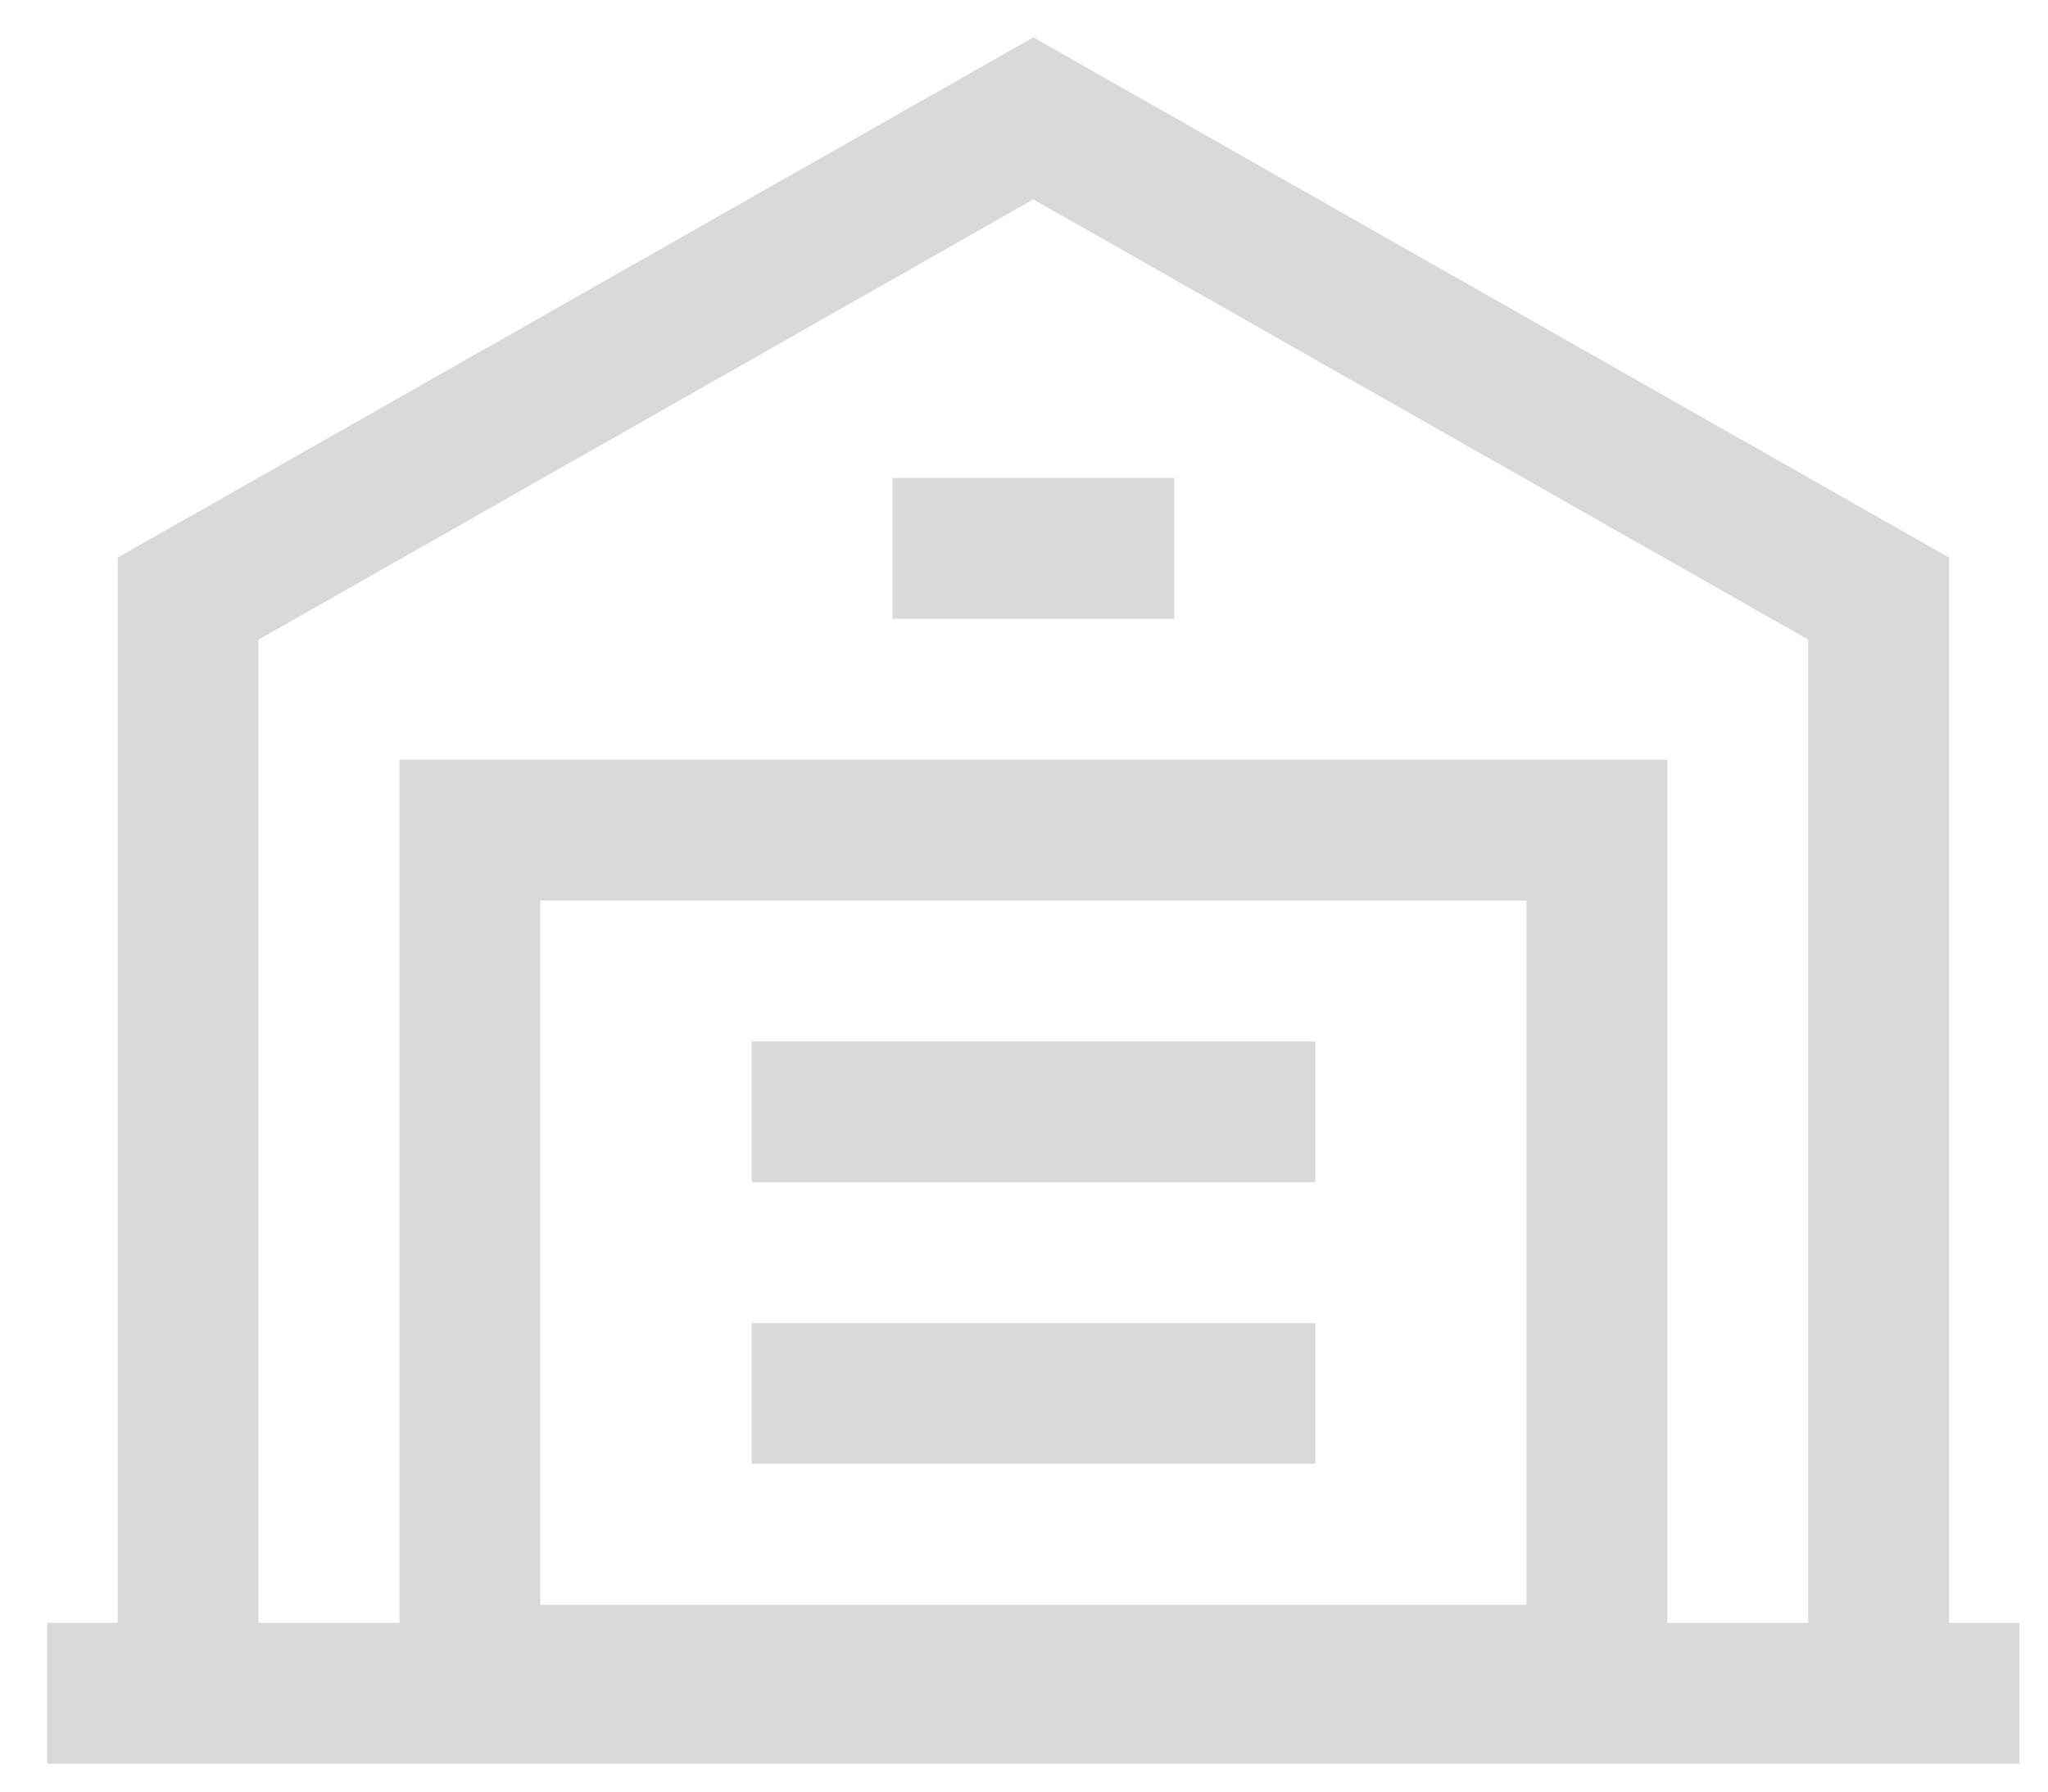 <svg width="32" height="28" viewBox="0 0 32 28" fill="none" xmlns="http://www.w3.org/2000/svg">
<path d="M13.945 7.47H18.348V9.671H13.945V7.47Z" fill="#D9D9D9"/>
<path d="M11.746 20.677H20.551V22.878H11.746V20.677Z" fill="#D9D9D9"/>
<path d="M11.746 16.275H20.551V18.477H11.746V16.275Z" fill="#D9D9D9"/>
<path d="M30.454 25.363V8.714L16.146 0.583L1.839 8.714V25.363H0.738V27.564H31.555V25.363H30.454ZM8.442 25.08V14.074H23.851V25.08H8.442ZM26.052 25.363V11.873H6.241V25.363H4.04V9.996L16.146 3.117L28.253 9.996V25.363H26.052Z" fill="#D9D9D9"/>
</svg>
